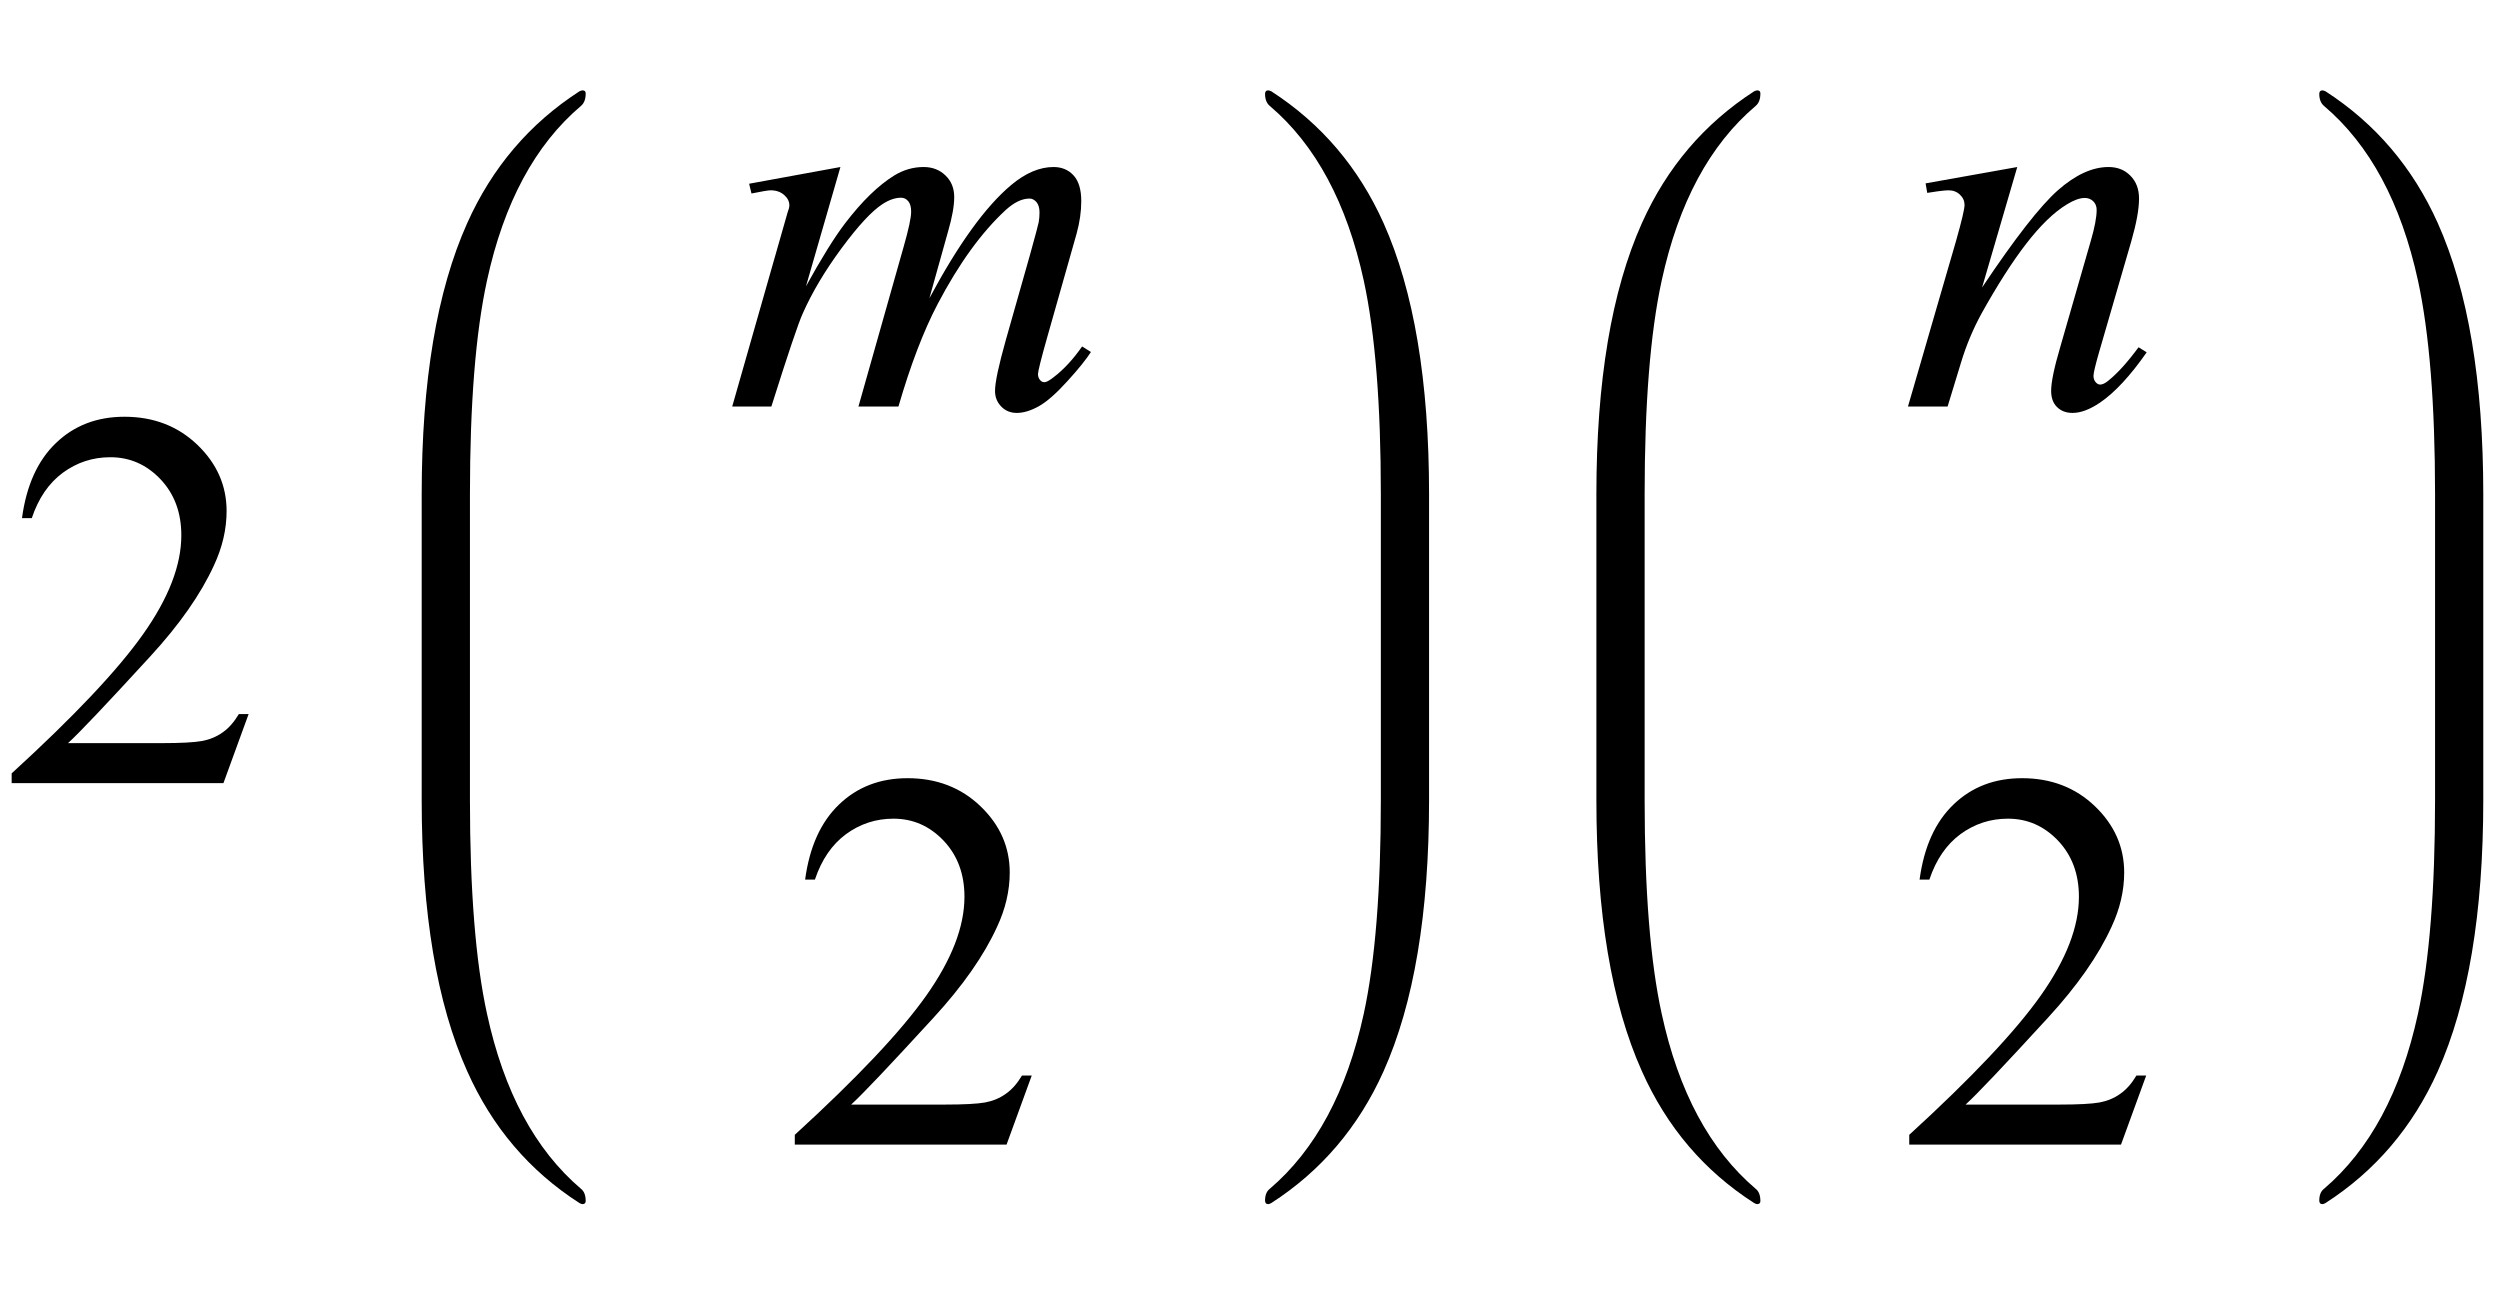 <?xml version="1.0" encoding="UTF-8"?>
<svg xmlns="http://www.w3.org/2000/svg" xmlns:xlink="http://www.w3.org/1999/xlink"  viewBox="0 0 83 43" version="1.1">
<defs>
<g>
<symbol overflow="visible" id="glyph0-0">
<path style="stroke:none;" d="M 2.496 0 L 2.496 -11.25 L 11.496 -11.25 L 11.496 0 Z M 2.777 -0.281 L 11.215 -0.281 L 11.215 -10.969 L 2.777 -10.969 Z M 2.777 -0.281 "/>
</symbol>
<symbol overflow="visible" id="glyph0-1">
<path style="stroke:none;" d="M 8.254 -2.293 L 7.418 0 L 0.387 0 L 0.387 -0.324 C 2.453 -2.211 3.91 -3.754 4.754 -4.949 C 5.598 -6.145 6.02 -7.234 6.02 -8.227 C 6.02 -8.984 5.789 -9.602 5.328 -10.09 C 4.863 -10.578 4.309 -10.82 3.664 -10.82 C 3.078 -10.82 2.555 -10.648 2.086 -10.305 C 1.621 -9.961 1.277 -9.461 1.055 -8.797 L 0.73 -8.797 C 0.875 -9.883 1.254 -10.715 1.859 -11.293 C 2.465 -11.875 3.223 -12.164 4.133 -12.164 C 5.098 -12.164 5.906 -11.852 6.551 -11.234 C 7.199 -10.613 7.523 -9.879 7.523 -9.035 C 7.523 -8.43 7.383 -7.828 7.102 -7.227 C 6.668 -6.277 5.965 -5.27 4.992 -4.211 C 3.531 -2.617 2.621 -1.656 2.258 -1.328 L 5.371 -1.328 C 6.004 -1.328 6.445 -1.352 6.703 -1.398 C 6.957 -1.445 7.188 -1.539 7.391 -1.684 C 7.598 -1.828 7.773 -2.031 7.93 -2.293 Z M 8.254 -2.293 "/>
</symbol>
<symbol overflow="visible" id="glyph1-0">
<path style="stroke:none;" d="M 2.496 0 L 2.496 -11.25 L 11.496 -11.25 L 11.496 0 Z M 2.777 -0.281 L 11.215 -0.281 L 11.215 -10.969 L 2.777 -10.969 Z M 2.777 -0.281 "/>
</symbol>
<symbol overflow="visible" id="glyph1-1">
<path style="stroke:none;" d="M 3.902 -7.953 L 2.758 -3.992 C 3.27 -4.922 3.703 -5.621 4.062 -6.09 C 4.617 -6.816 5.16 -7.344 5.688 -7.672 C 5.996 -7.859 6.32 -7.953 6.664 -7.953 C 6.957 -7.953 7.199 -7.859 7.391 -7.672 C 7.586 -7.484 7.68 -7.246 7.68 -6.953 C 7.68 -6.664 7.613 -6.289 7.48 -5.828 L 6.855 -3.594 C 7.812 -5.383 8.715 -6.637 9.57 -7.355 C 10.047 -7.754 10.516 -7.953 10.977 -7.953 C 11.246 -7.953 11.469 -7.863 11.641 -7.676 C 11.812 -7.492 11.898 -7.207 11.898 -6.82 C 11.898 -6.48 11.848 -6.121 11.742 -5.738 L 10.773 -2.32 C 10.562 -1.578 10.461 -1.164 10.461 -1.082 C 10.461 -1 10.484 -0.93 10.539 -0.871 C 10.574 -0.828 10.621 -0.809 10.68 -0.809 C 10.738 -0.809 10.84 -0.863 10.984 -0.977 C 11.32 -1.234 11.633 -1.574 11.926 -1.996 L 12.219 -1.812 C 12.07 -1.578 11.812 -1.254 11.438 -0.844 C 11.066 -0.434 10.75 -0.156 10.484 -0.008 C 10.223 0.137 9.977 0.211 9.758 0.211 C 9.551 0.211 9.379 0.141 9.242 0 C 9.105 -0.141 9.035 -0.312 9.035 -0.52 C 9.035 -0.801 9.156 -1.367 9.395 -2.215 L 10.195 -5.035 C 10.375 -5.688 10.473 -6.047 10.484 -6.117 C 10.504 -6.227 10.512 -6.336 10.512 -6.441 C 10.512 -6.59 10.48 -6.703 10.414 -6.785 C 10.344 -6.867 10.266 -6.906 10.18 -6.906 C 9.934 -6.906 9.672 -6.781 9.395 -6.531 C 8.586 -5.785 7.832 -4.742 7.129 -3.402 C 6.664 -2.516 6.23 -1.383 5.828 0 L 4.5 0 L 6.004 -5.316 C 6.168 -5.891 6.25 -6.273 6.25 -6.469 C 6.25 -6.625 6.219 -6.742 6.152 -6.82 C 6.086 -6.898 6.008 -6.934 5.914 -6.934 C 5.723 -6.934 5.516 -6.863 5.301 -6.723 C 4.949 -6.496 4.496 -6.008 3.941 -5.258 C 3.387 -4.508 2.961 -3.789 2.656 -3.102 C 2.508 -2.781 2.16 -1.746 1.609 0 L 0.309 0 L 1.934 -5.695 L 2.145 -6.434 C 2.188 -6.547 2.207 -6.625 2.207 -6.68 C 2.207 -6.809 2.148 -6.926 2.031 -7.027 C 1.914 -7.129 1.766 -7.18 1.582 -7.18 C 1.508 -7.18 1.297 -7.145 0.949 -7.074 L 0.871 -7.398 Z M 3.902 -7.953 "/>
</symbol>
<symbol overflow="visible" id="glyph1-2">
<path style="stroke:none;" d="M 3.973 -7.953 L 2.805 -3.953 C 3.898 -5.59 4.738 -6.664 5.32 -7.18 C 5.906 -7.695 6.465 -7.953 7.004 -7.953 C 7.297 -7.953 7.539 -7.859 7.73 -7.664 C 7.922 -7.469 8.016 -7.219 8.016 -6.906 C 8.016 -6.555 7.93 -6.086 7.762 -5.5 L 6.688 -1.801 C 6.566 -1.375 6.504 -1.113 6.504 -1.02 C 6.504 -0.938 6.527 -0.867 6.574 -0.812 C 6.621 -0.758 6.672 -0.73 6.723 -0.73 C 6.793 -0.73 6.879 -0.766 6.977 -0.844 C 7.289 -1.09 7.629 -1.465 8 -1.969 L 8.27 -1.801 C 7.727 -1.023 7.211 -0.465 6.723 -0.133 C 6.383 0.098 6.078 0.211 5.809 0.211 C 5.594 0.211 5.422 0.145 5.289 0.012 C 5.16 -0.117 5.098 -0.297 5.098 -0.52 C 5.098 -0.801 5.195 -1.281 5.398 -1.969 L 6.414 -5.5 C 6.543 -5.941 6.609 -6.285 6.609 -6.531 C 6.609 -6.648 6.57 -6.742 6.496 -6.816 C 6.418 -6.891 6.324 -6.926 6.215 -6.926 C 6.051 -6.926 5.852 -6.855 5.625 -6.715 C 5.191 -6.453 4.742 -6.016 4.273 -5.41 C 3.805 -4.805 3.309 -4.027 2.785 -3.086 C 2.512 -2.586 2.281 -2.043 2.102 -1.449 L 1.66 0 L 0.344 0 L 1.941 -5.5 C 2.129 -6.164 2.223 -6.562 2.223 -6.695 C 2.223 -6.824 2.172 -6.938 2.07 -7.035 C 1.969 -7.133 1.84 -7.18 1.688 -7.18 C 1.617 -7.18 1.492 -7.168 1.32 -7.145 L 0.984 -7.094 L 0.93 -7.41 Z M 3.973 -7.953 "/>
</symbol>
</g>
</defs>
<g id="surface849070">
<g style="fill:rgb(0%,0%,0%);fill-opacity:1;">
  <use xlink:href="#glyph0-1" x="0" y="26"/>
</g>
<path style=" stroke:none;fill-rule:nonzero;fill:rgb(0%,0%,0%);fill-opacity:1;" d="M 15.602 17.262 L 15.602 16.414 C 15.602 13.422 15.789 11.055 16.168 9.316 C 16.727 6.738 17.766 4.805 19.289 3.516 C 19.395 3.426 19.445 3.289 19.445 3.102 C 19.445 3.031 19.41 3 19.336 3 C 19.316 3 19.281 3.012 19.238 3.031 C 17.582 4.102 16.34 5.559 15.512 7.406 C 14.504 9.656 14 12.656 14 16.414 L 14 26.562 C 14 30.316 14.504 33.32 15.512 35.566 C 16.34 37.422 17.582 38.879 19.238 39.941 C 19.281 39.965 19.316 39.977 19.336 39.977 C 19.41 39.977 19.445 39.941 19.445 39.875 C 19.445 39.688 19.395 39.551 19.289 39.469 C 17.766 38.172 16.727 36.238 16.168 33.656 C 15.789 31.922 15.602 29.555 15.602 26.562 Z M 15.602 17.262 "/>
<g style="fill:rgb(0%,0%,0%);fill-opacity:1;">
  <use xlink:href="#glyph1-1" x="24" y="13.498"/>
</g>
<g style="fill:rgb(0%,0%,0%);fill-opacity:1;">
  <use xlink:href="#glyph0-1" x="26" y="38"/>
</g>
<path style=" stroke:none;fill-rule:nonzero;fill:rgb(0%,0%,0%);fill-opacity:1;" d="M 47.445 17.262 L 47.445 16.414 C 47.445 12.656 46.941 9.656 45.934 7.406 C 45.105 5.559 43.863 4.102 42.207 3.031 C 42.164 3.012 42.129 3 42.109 3 C 42.035 3 42 3.039 42 3.117 C 42 3.293 42.051 3.426 42.156 3.516 C 43.676 4.805 44.715 6.738 45.277 9.316 C 45.656 11.066 45.844 13.43 45.844 16.414 L 45.844 26.562 C 45.844 29.543 45.656 31.91 45.277 33.656 C 44.715 36.238 43.676 38.172 42.156 39.469 C 42.051 39.551 42 39.68 42 39.859 C 42 39.938 42.035 39.977 42.109 39.977 C 42.129 39.977 42.164 39.965 42.207 39.941 C 43.863 38.875 45.105 37.414 45.934 35.566 C 46.941 33.32 47.445 30.316 47.445 26.562 Z M 47.445 17.262 "/>
<path style=" stroke:none;fill-rule:nonzero;fill:rgb(0%,0%,0%);fill-opacity:1;" d="M 54.602 17.262 L 54.602 16.414 C 54.602 13.422 54.789 11.055 55.168 9.316 C 55.727 6.738 56.766 4.805 58.289 3.516 C 58.395 3.426 58.445 3.289 58.445 3.102 C 58.445 3.031 58.41 3 58.336 3 C 58.316 3 58.281 3.012 58.238 3.031 C 56.582 4.102 55.34 5.559 54.512 7.406 C 53.504 9.656 53 12.656 53 16.414 L 53 26.562 C 53 30.316 53.504 33.32 54.512 35.566 C 55.34 37.422 56.582 38.879 58.238 39.941 C 58.281 39.965 58.316 39.977 58.336 39.977 C 58.41 39.977 58.445 39.941 58.445 39.875 C 58.445 39.688 58.395 39.551 58.289 39.469 C 56.766 38.172 55.727 36.238 55.168 33.656 C 54.789 31.922 54.602 29.555 54.602 26.562 Z M 54.602 17.262 "/>
<g style="fill:rgb(0%,0%,0%);fill-opacity:1;">
  <use xlink:href="#glyph1-2" x="63" y="13.498"/>
</g>
<g style="fill:rgb(0%,0%,0%);fill-opacity:1;">
  <use xlink:href="#glyph0-1" x="63" y="38"/>
</g>
<path style=" stroke:none;fill-rule:nonzero;fill:rgb(0%,0%,0%);fill-opacity:1;" d="M 82.445 17.262 L 82.445 16.414 C 82.445 12.656 81.941 9.656 80.934 7.406 C 80.105 5.559 78.863 4.102 77.207 3.031 C 77.164 3.012 77.129 3 77.109 3 C 77.035 3 77 3.039 77 3.117 C 77 3.293 77.051 3.426 77.156 3.516 C 78.676 4.805 79.715 6.738 80.277 9.316 C 80.656 11.066 80.844 13.43 80.844 16.414 L 80.844 26.562 C 80.844 29.543 80.656 31.91 80.277 33.656 C 79.715 36.238 78.676 38.172 77.156 39.469 C 77.051 39.551 77 39.68 77 39.859 C 77 39.938 77.035 39.977 77.109 39.977 C 77.129 39.977 77.164 39.965 77.207 39.941 C 78.863 38.875 80.105 37.414 80.934 35.566 C 81.941 33.32 82.445 30.316 82.445 26.562 Z M 82.445 17.262 "/>
</g>
</svg>